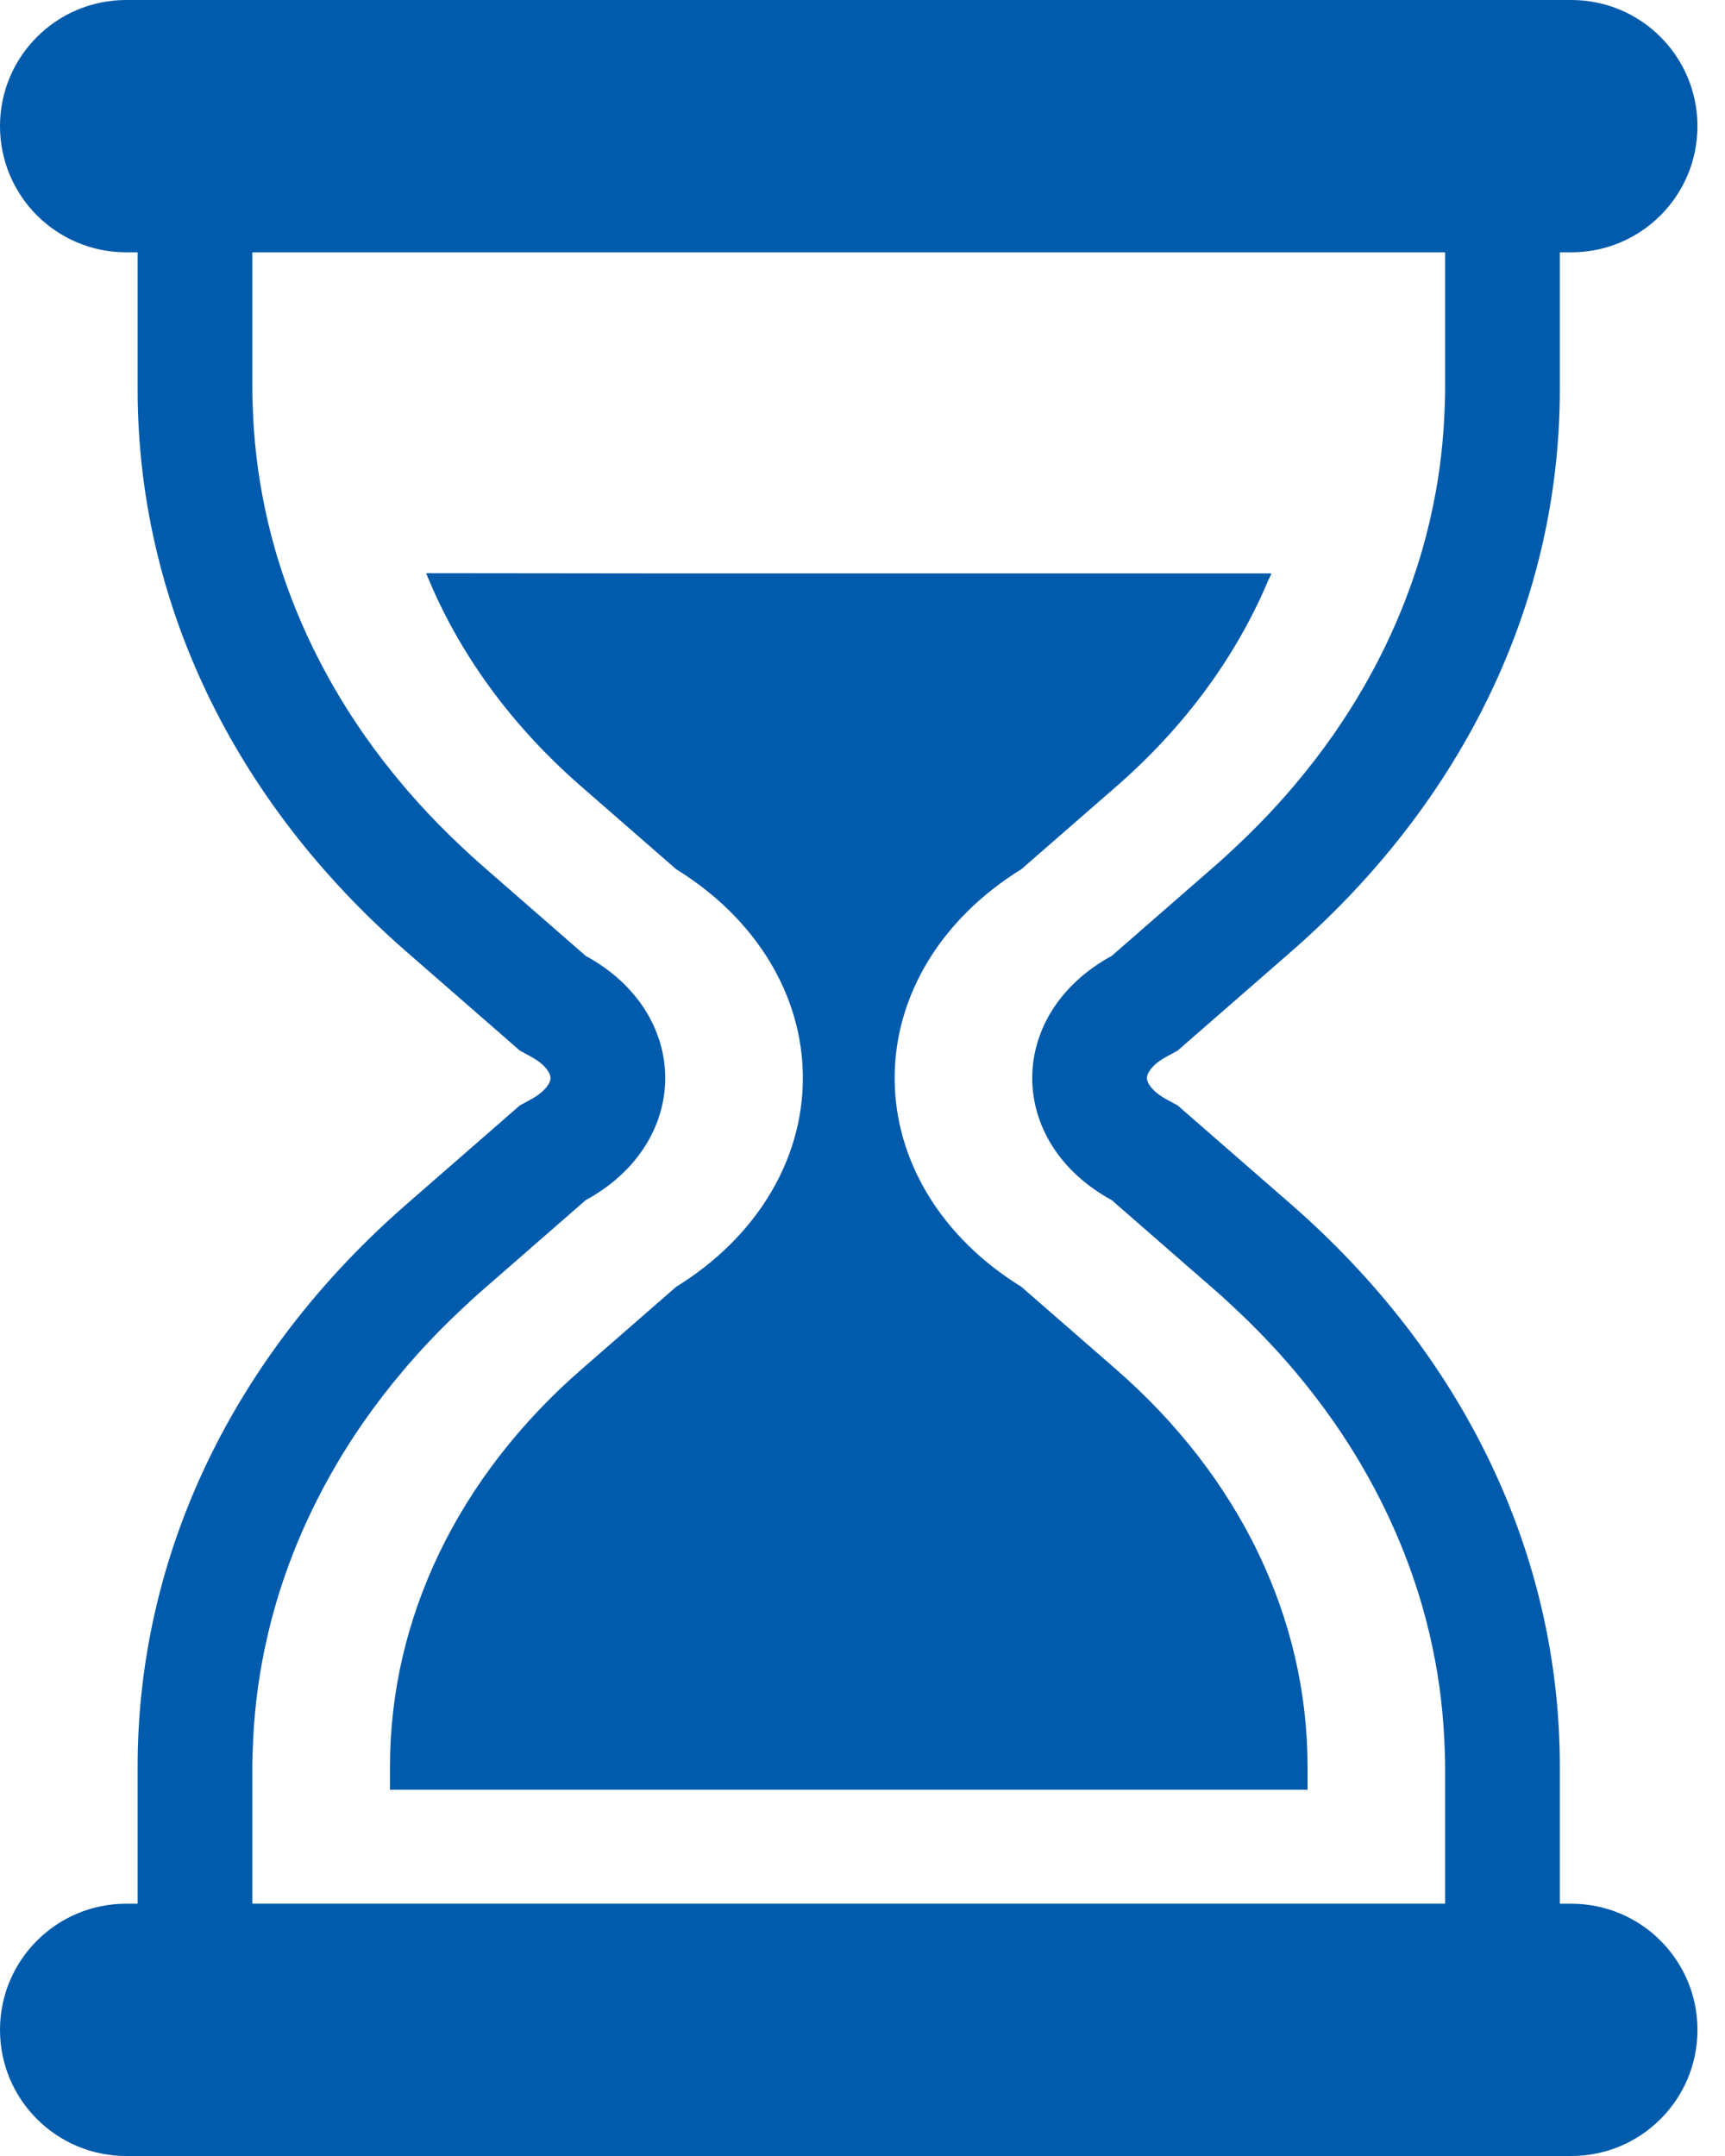 <svg width="56" height="70" viewBox="0 0 56 70" fill="none" xmlns="http://www.w3.org/2000/svg">
<path d="M51.011 61.809H50.638V57.358C50.638 50.493 47.54 44.01 41.916 39.104L38.538 36.159L38.231 35.891L37.873 35.696C37.402 35.439 37.234 35.16 37.234 35C37.234 34.84 37.402 34.562 37.873 34.305L38.231 34.11L38.538 33.842L41.915 30.897C47.54 25.991 50.638 19.508 50.638 12.643V8.192H51.011C53.273 8.192 55.106 6.358 55.106 4.096C55.106 1.834 53.273 0 51.011 0H4.096C1.833 0 0 1.834 0 4.096C0 6.358 1.833 8.192 4.096 8.192H4.468V12.643C4.468 19.508 7.566 25.991 13.191 30.896L16.569 33.842L16.875 34.11L17.233 34.305C17.704 34.562 17.872 34.84 17.872 35C17.872 35.16 17.704 35.438 17.233 35.696L16.875 35.891L16.569 36.158L13.191 39.104C7.566 44.01 4.468 50.493 4.468 57.358V61.809H4.096C1.834 61.809 0 63.642 0 65.904C0 68.166 1.833 70 4.096 70H51.011C53.273 70 55.106 68.167 55.106 65.904C55.106 63.643 53.273 61.809 51.011 61.809ZM8.247 55.995C8.288 55.445 8.351 54.897 8.44 54.354C8.461 54.226 8.483 54.099 8.506 53.972C8.62 53.356 8.762 52.745 8.936 52.142C8.95 52.094 8.964 52.047 8.977 51.999C9.579 49.974 10.519 48.028 11.77 46.217C11.786 46.194 11.802 46.17 11.819 46.147C12.21 45.585 12.634 45.038 13.085 44.504C13.149 44.427 13.215 44.35 13.281 44.274C13.695 43.796 14.135 43.331 14.596 42.88C14.714 42.764 14.834 42.649 14.955 42.535C15.179 42.325 15.404 42.114 15.639 41.91L19.015 38.965C22.456 37.089 22.456 32.912 19.015 31.036L15.638 28.09C15.404 27.886 15.179 27.676 14.955 27.466C14.834 27.351 14.714 27.237 14.596 27.121C14.135 26.669 13.695 26.205 13.281 25.727C13.214 25.651 13.149 25.574 13.084 25.497C12.633 24.963 12.21 24.416 11.819 23.854C11.802 23.83 11.786 23.807 11.769 23.783C10.519 21.973 9.579 20.027 8.977 18.002C8.963 17.954 8.949 17.907 8.936 17.859C8.761 17.256 8.619 16.644 8.506 16.028C8.483 15.901 8.46 15.774 8.44 15.647C8.351 15.103 8.288 14.556 8.247 14.006C8.233 13.81 8.222 13.613 8.214 13.417C8.203 13.159 8.191 12.901 8.191 12.643V8.192H46.914V12.643C46.914 12.901 46.903 13.159 46.892 13.417C46.884 13.613 46.873 13.81 46.858 14.006C46.818 14.556 46.755 15.103 46.666 15.647C46.645 15.774 46.623 15.901 46.6 16.028C46.486 16.644 46.344 17.256 46.17 17.859C46.156 17.907 46.142 17.954 46.128 18.002C45.526 20.027 44.587 21.973 43.336 23.783C43.319 23.807 43.304 23.83 43.287 23.854C42.895 24.416 42.472 24.963 42.021 25.497C41.956 25.574 41.891 25.65 41.825 25.727C41.41 26.205 40.971 26.669 40.51 27.121C40.391 27.237 40.272 27.351 40.15 27.465C39.926 27.676 39.702 27.886 39.467 28.09L36.09 31.036C32.65 32.912 32.65 37.089 36.09 38.965L39.467 41.91C39.702 42.114 39.926 42.324 40.15 42.535C40.272 42.649 40.391 42.763 40.51 42.879C40.971 43.331 41.41 43.796 41.825 44.274C41.891 44.35 41.956 44.426 42.021 44.503C42.472 45.037 42.895 45.585 43.287 46.147C43.304 46.17 43.319 46.194 43.336 46.217C44.587 48.028 45.526 49.974 46.128 51.999C46.142 52.046 46.156 52.094 46.17 52.141C46.344 52.745 46.486 53.356 46.6 53.972C46.623 54.099 46.645 54.226 46.666 54.353C46.755 54.897 46.818 55.444 46.858 55.995C46.873 56.191 46.884 56.387 46.892 56.584C46.903 56.842 46.914 57.099 46.914 57.358V61.808H8.191V57.358C8.191 57.099 8.203 56.842 8.214 56.584C8.222 56.388 8.233 56.191 8.247 55.995Z" fill="#005BAC"/>
<path d="M42.448 57.356C42.448 52.538 40.236 47.95 36.23 44.458L33.154 41.777C30.57 40.183 29.044 37.688 29.044 35C29.044 32.312 30.57 29.818 33.154 28.224L36.23 25.543C38.463 23.599 40.13 21.315 41.173 18.84C41.202 18.772 41.242 18.708 41.271 18.639H41.261C41.264 18.632 41.268 18.625 41.271 18.617H21.29L13.857 18.609C13.859 18.612 13.86 18.615 13.861 18.617H13.837C14.872 21.179 16.578 23.54 18.879 25.543L21.954 28.224C24.538 29.818 26.064 32.312 26.064 35C26.064 37.688 24.538 40.183 21.954 41.777L18.879 44.458C14.872 47.95 12.66 52.538 12.66 57.356V58.108H42.448L42.448 57.356Z" fill="#005BAC"/>
</svg>
